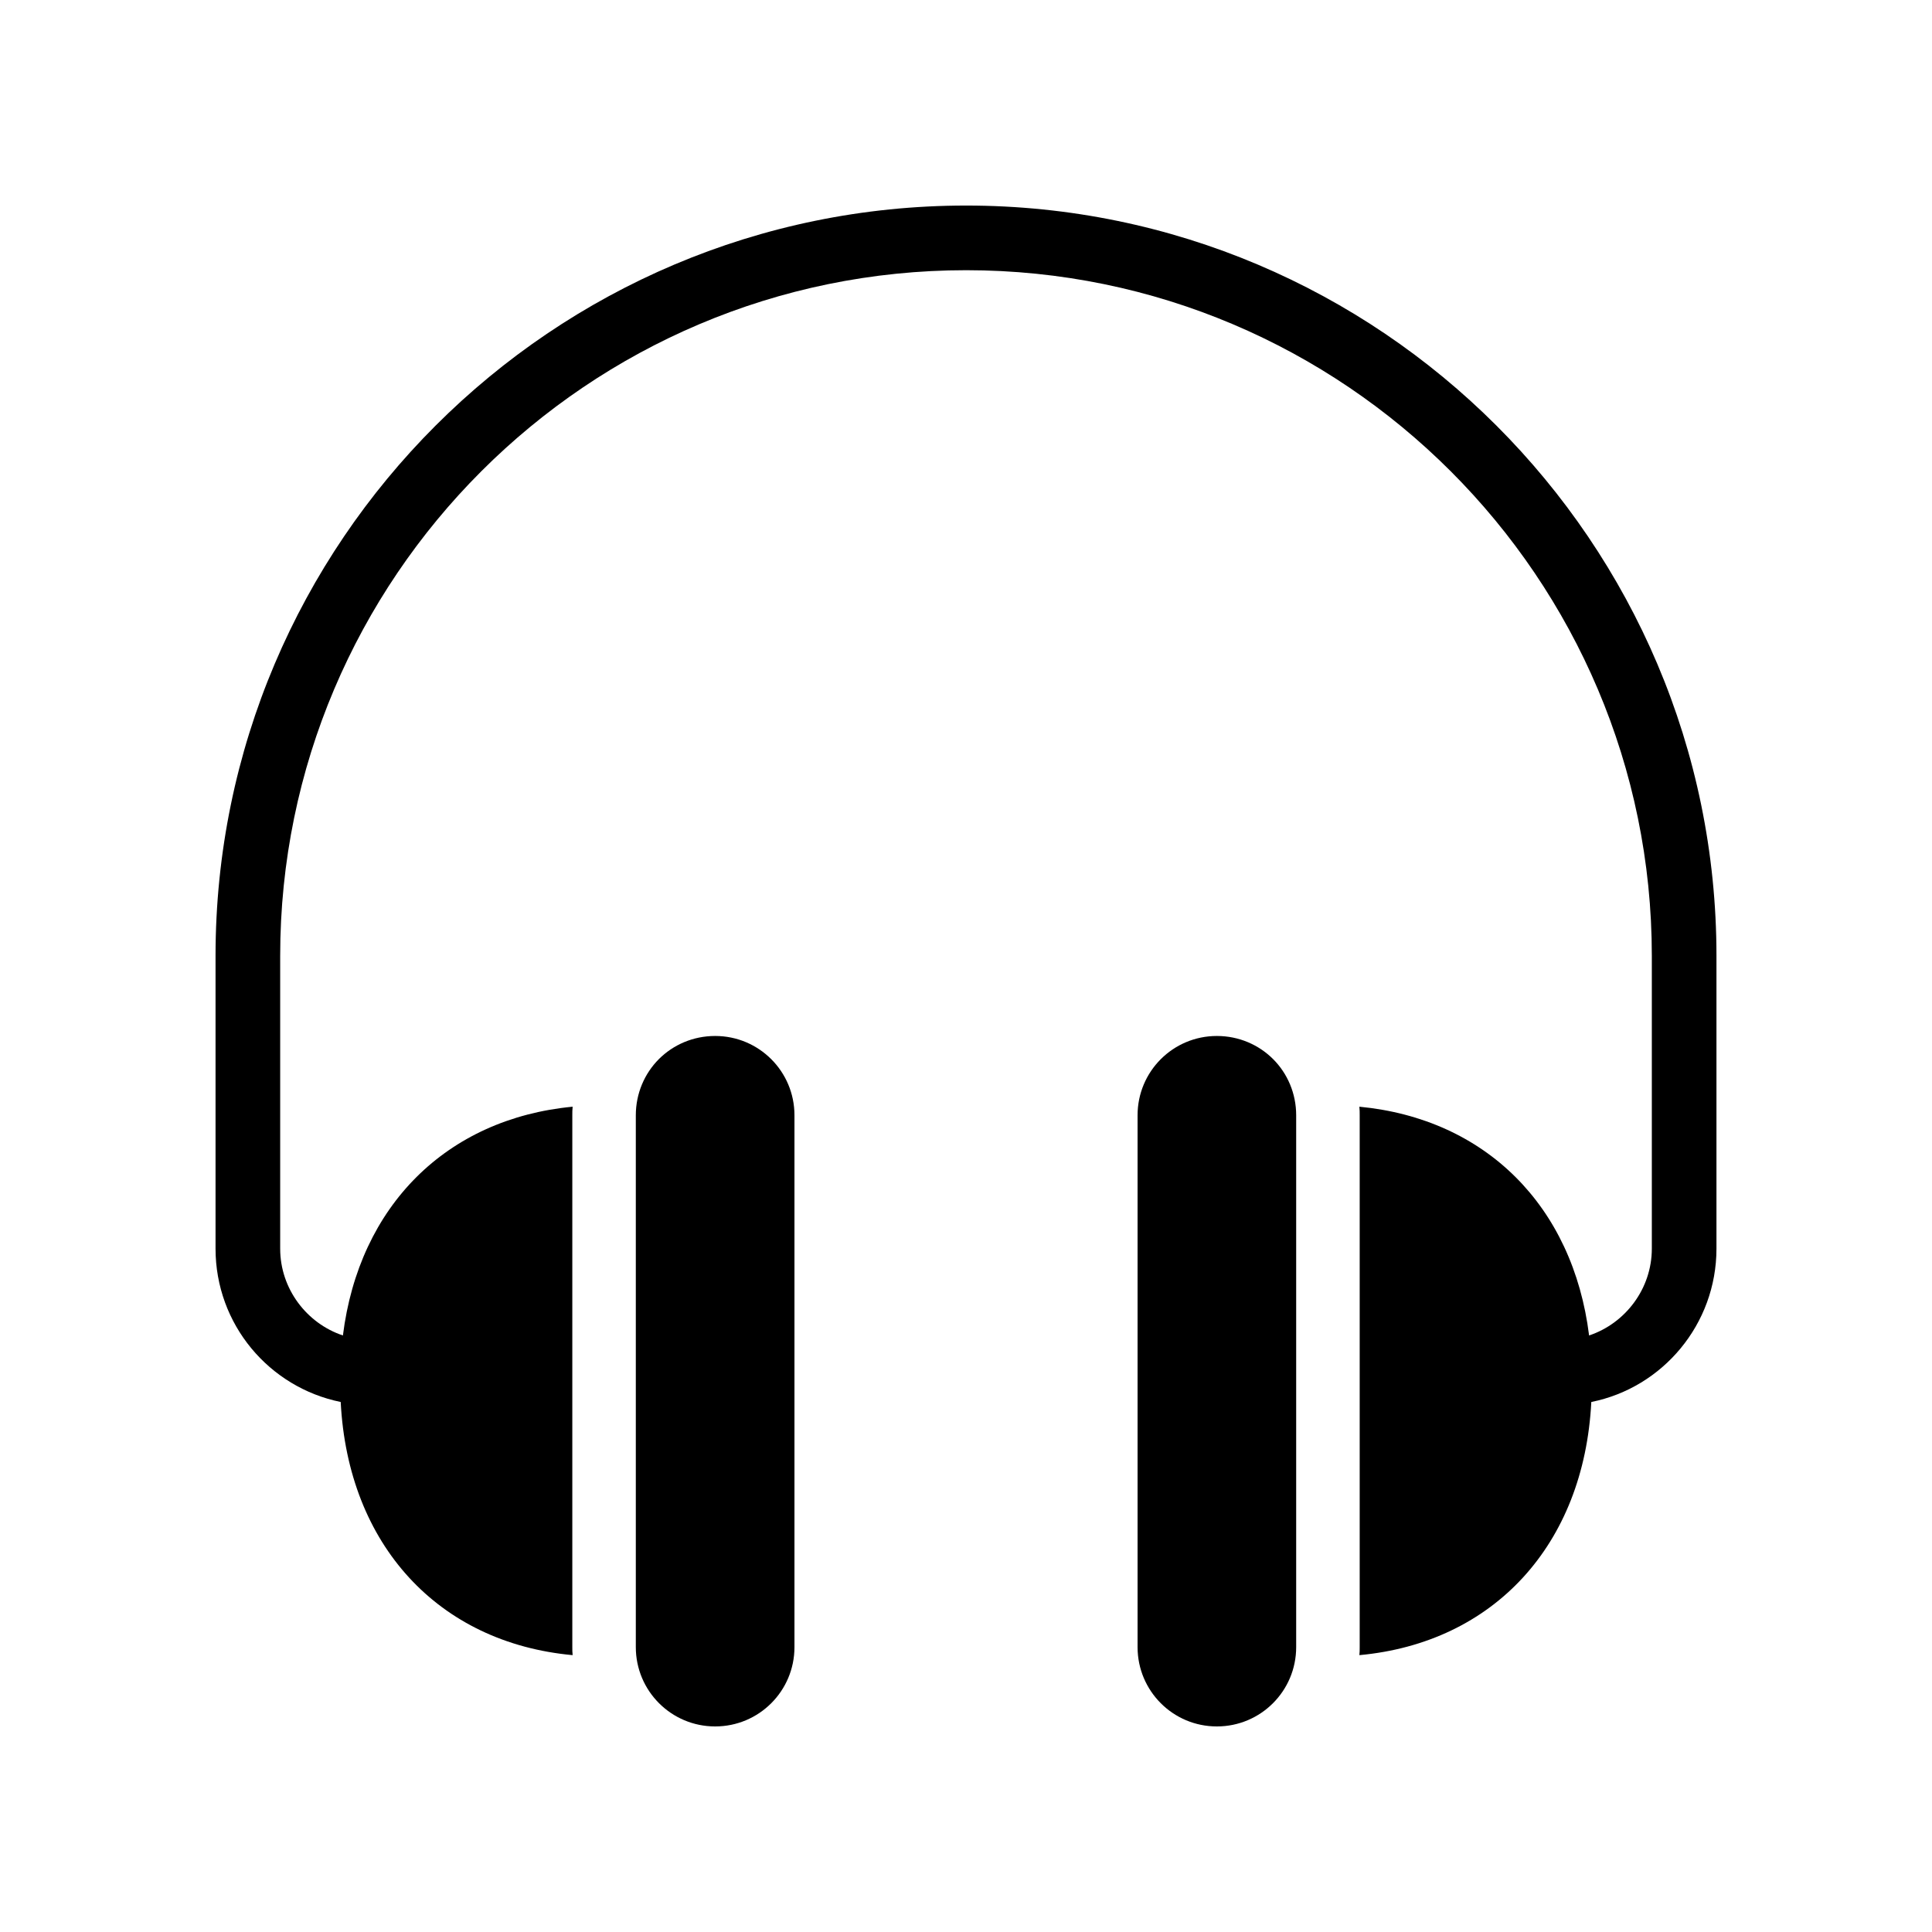 <?xml version="1.0" encoding="UTF-8"?>
<!-- Uploaded to: SVG Repo, www.svgrepo.com, Generator: SVG Repo Mixer Tools -->
<svg fill="#000000" width="800px" height="800px" version="1.1" viewBox="144 144 512 512" xmlns="http://www.w3.org/2000/svg">
 <g>
  <path d="m354.54 580.5v-140.94c0-11.621-9.395-21.016-21.016-21.016-5.812 0-11.094 2.316-14.906 6.121-3.797 3.805-6.121 9.086-6.121 14.895v140.94c0 11.621 9.406 21.023 21.023 21.023 11.625 0 21.02-9.402 21.02-21.023z"/>
  <path d="m487.5 580.5v-140.94c0-5.809-2.316-11.094-6.121-14.895-3.812-3.805-9.094-6.121-14.895-6.121-11.621 0-21.016 9.395-21.016 21.016v140.94c0 11.621 9.395 21.023 21.016 21.023 11.621 0 21.016-9.402 21.016-21.023z"/>
  <path d="m234.29 515.54c1.93 37.871 25.863 63.816 61.465 67.09-0.086-0.672-0.086-1.426-0.086-2.098v-140.98c0-0.758 0-1.512 0.086-2.266-33.418 3.191-56.594 26.281-60.879 60.625-9.574-3.191-16.625-12.344-16.625-23.008v-77.586c0-100.18 81.531-181.71 181.79-181.71 100.18 0 181.71 81.531 181.71 181.71v77.586c0 10.664-7.055 19.816-16.625 23.008-4.281-34.344-27.457-57.434-60.879-60.625 0.086 0.758 0.086 1.512 0.086 2.266v140.98c0 0.672 0 1.43-0.086 2.098 35.602-3.273 59.535-29.223 61.465-67.09 18.895-3.777 33.168-20.574 33.168-40.641v-77.586c0-109.66-89.258-198.84-198.84-198.84-109.66 0-198.92 89.176-198.92 198.84v77.586c0.004 20.07 14.191 36.777 33.172 40.641z"/>
 </g>
</svg>